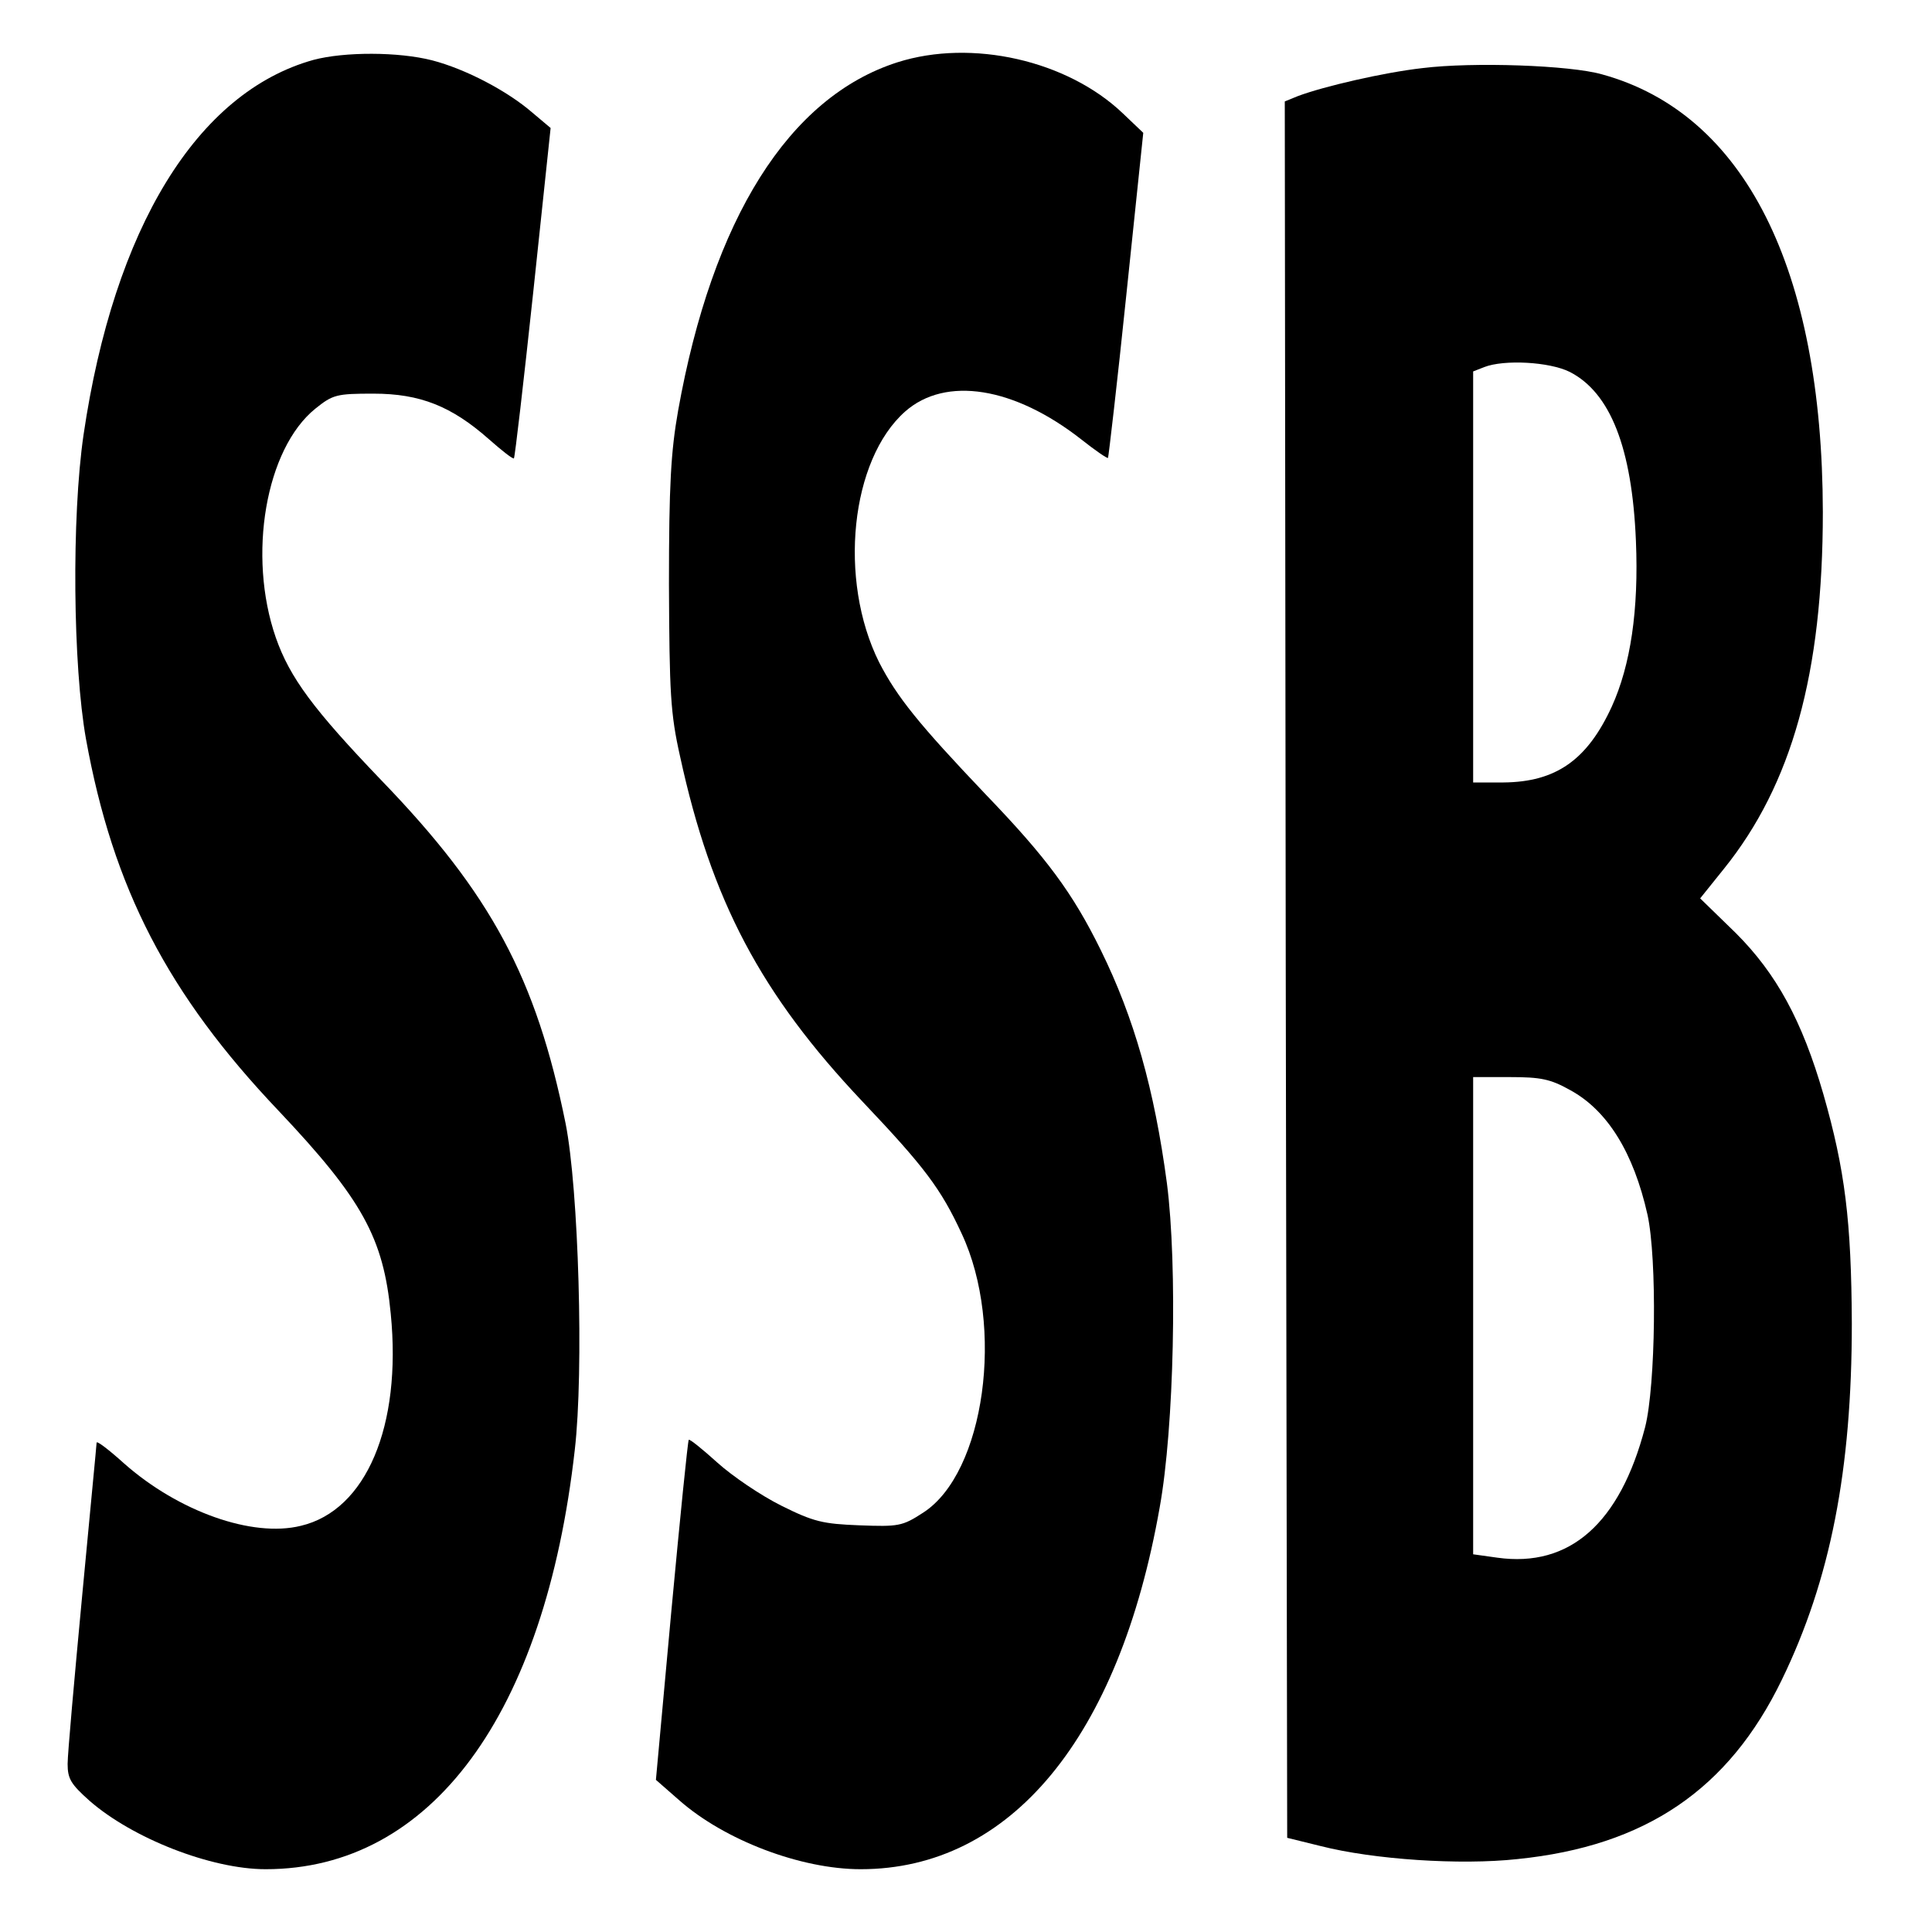 <?xml version="1.0" standalone="no"?>
<!DOCTYPE svg PUBLIC "-//W3C//DTD SVG 20010904//EN"
 "http://www.w3.org/TR/2001/REC-SVG-20010904/DTD/svg10.dtd">
<svg version="1.0" xmlns="http://www.w3.org/2000/svg"
 width="400pt" height="400pt" viewBox="0 0 400 400"
 preserveAspectRatio="xMidYMid meet">
<g transform="translate(0,400) scale(0.1,-0.1)"
fill="#000000" stroke="none">
<path d="M649 3876 c-241 -67 -413 -348 -476 -776 -25 -171 -22 -479 5 -630
56 -309 169 -528 399 -770 173 -183 217 -263 232 -420 23 -233 -51 -407 -186
-439 -101 -25 -254 30 -366 129 -31 28 -57 48 -57 43 0 -4 -14 -147 -30 -318
-16 -170 -30 -326 -30 -347 0 -31 7 -42 45 -76 89 -78 252 -142 365 -142 342
0 578 319 640 868 19 164 8 540 -19 676 -61 301 -154 475 -381 710 -141 147
-190 213 -219 296 -59 170 -21 391 82 474 36 29 44 31 120 31 97 0 162 -26
240 -95 26 -23 49 -41 51 -39 2 2 20 157 40 344 l36 340 -38 32 c-52 45 -138
90 -207 108 -70 18 -182 18 -246 1z"/>
<path d="M1858 3871 c-225 -72 -383 -324 -454 -721 -15 -85 -19 -154 -19 -360
1 -225 3 -267 23 -356 65 -299 167 -492 378 -715 128 -135 162 -180 205 -273
90 -192 48 -496 -80 -578 -43 -28 -51 -29 -132 -26 -75 3 -94 7 -162 41 -42
21 -101 61 -132 89 -31 28 -57 49 -59 47 -2 -2 -18 -161 -36 -354 l-32 -350
48 -42 c94 -83 252 -143 376 -143 310 0 535 272 619 749 30 166 37 500 15 671
-26 195 -68 343 -137 483 -58 118 -112 191 -238 322 -139 146 -184 202 -221
274 -85 171 -59 419 54 519 84 74 226 51 365 -58 29 -23 54 -40 55 -38 1 1 19
154 38 338 l35 335 -42 40 c-115 110 -313 155 -467 106z"/>
<path d="M2945 3859 c-80 -9 -205 -38 -258 -58 l-27 -11 2 -1797 3 -1798 69
-17 c110 -28 289 -40 408 -27 265 27 437 144 547 371 101 208 145 435 145 738
-1 212 -14 318 -59 475 -44 152 -97 249 -181 333 l-74 72 49 61 c141 175 205
405 205 739 -1 504 -162 825 -457 906 -66 19 -267 26 -372 13z m305 -629 c84
-43 129 -157 137 -350 6 -143 -11 -257 -50 -343 -51 -111 -116 -156 -224 -157
l-63 0 0 425 0 426 23 9 c41 16 135 11 177 -10z m1 -1487 c77 -42 131 -129
160 -258 20 -92 17 -353 -5 -440 -52 -199 -156 -291 -306 -270 l-50 7 0 494 0
494 76 0 c64 0 84 -4 125 -27z"/>
</g>
</svg>
